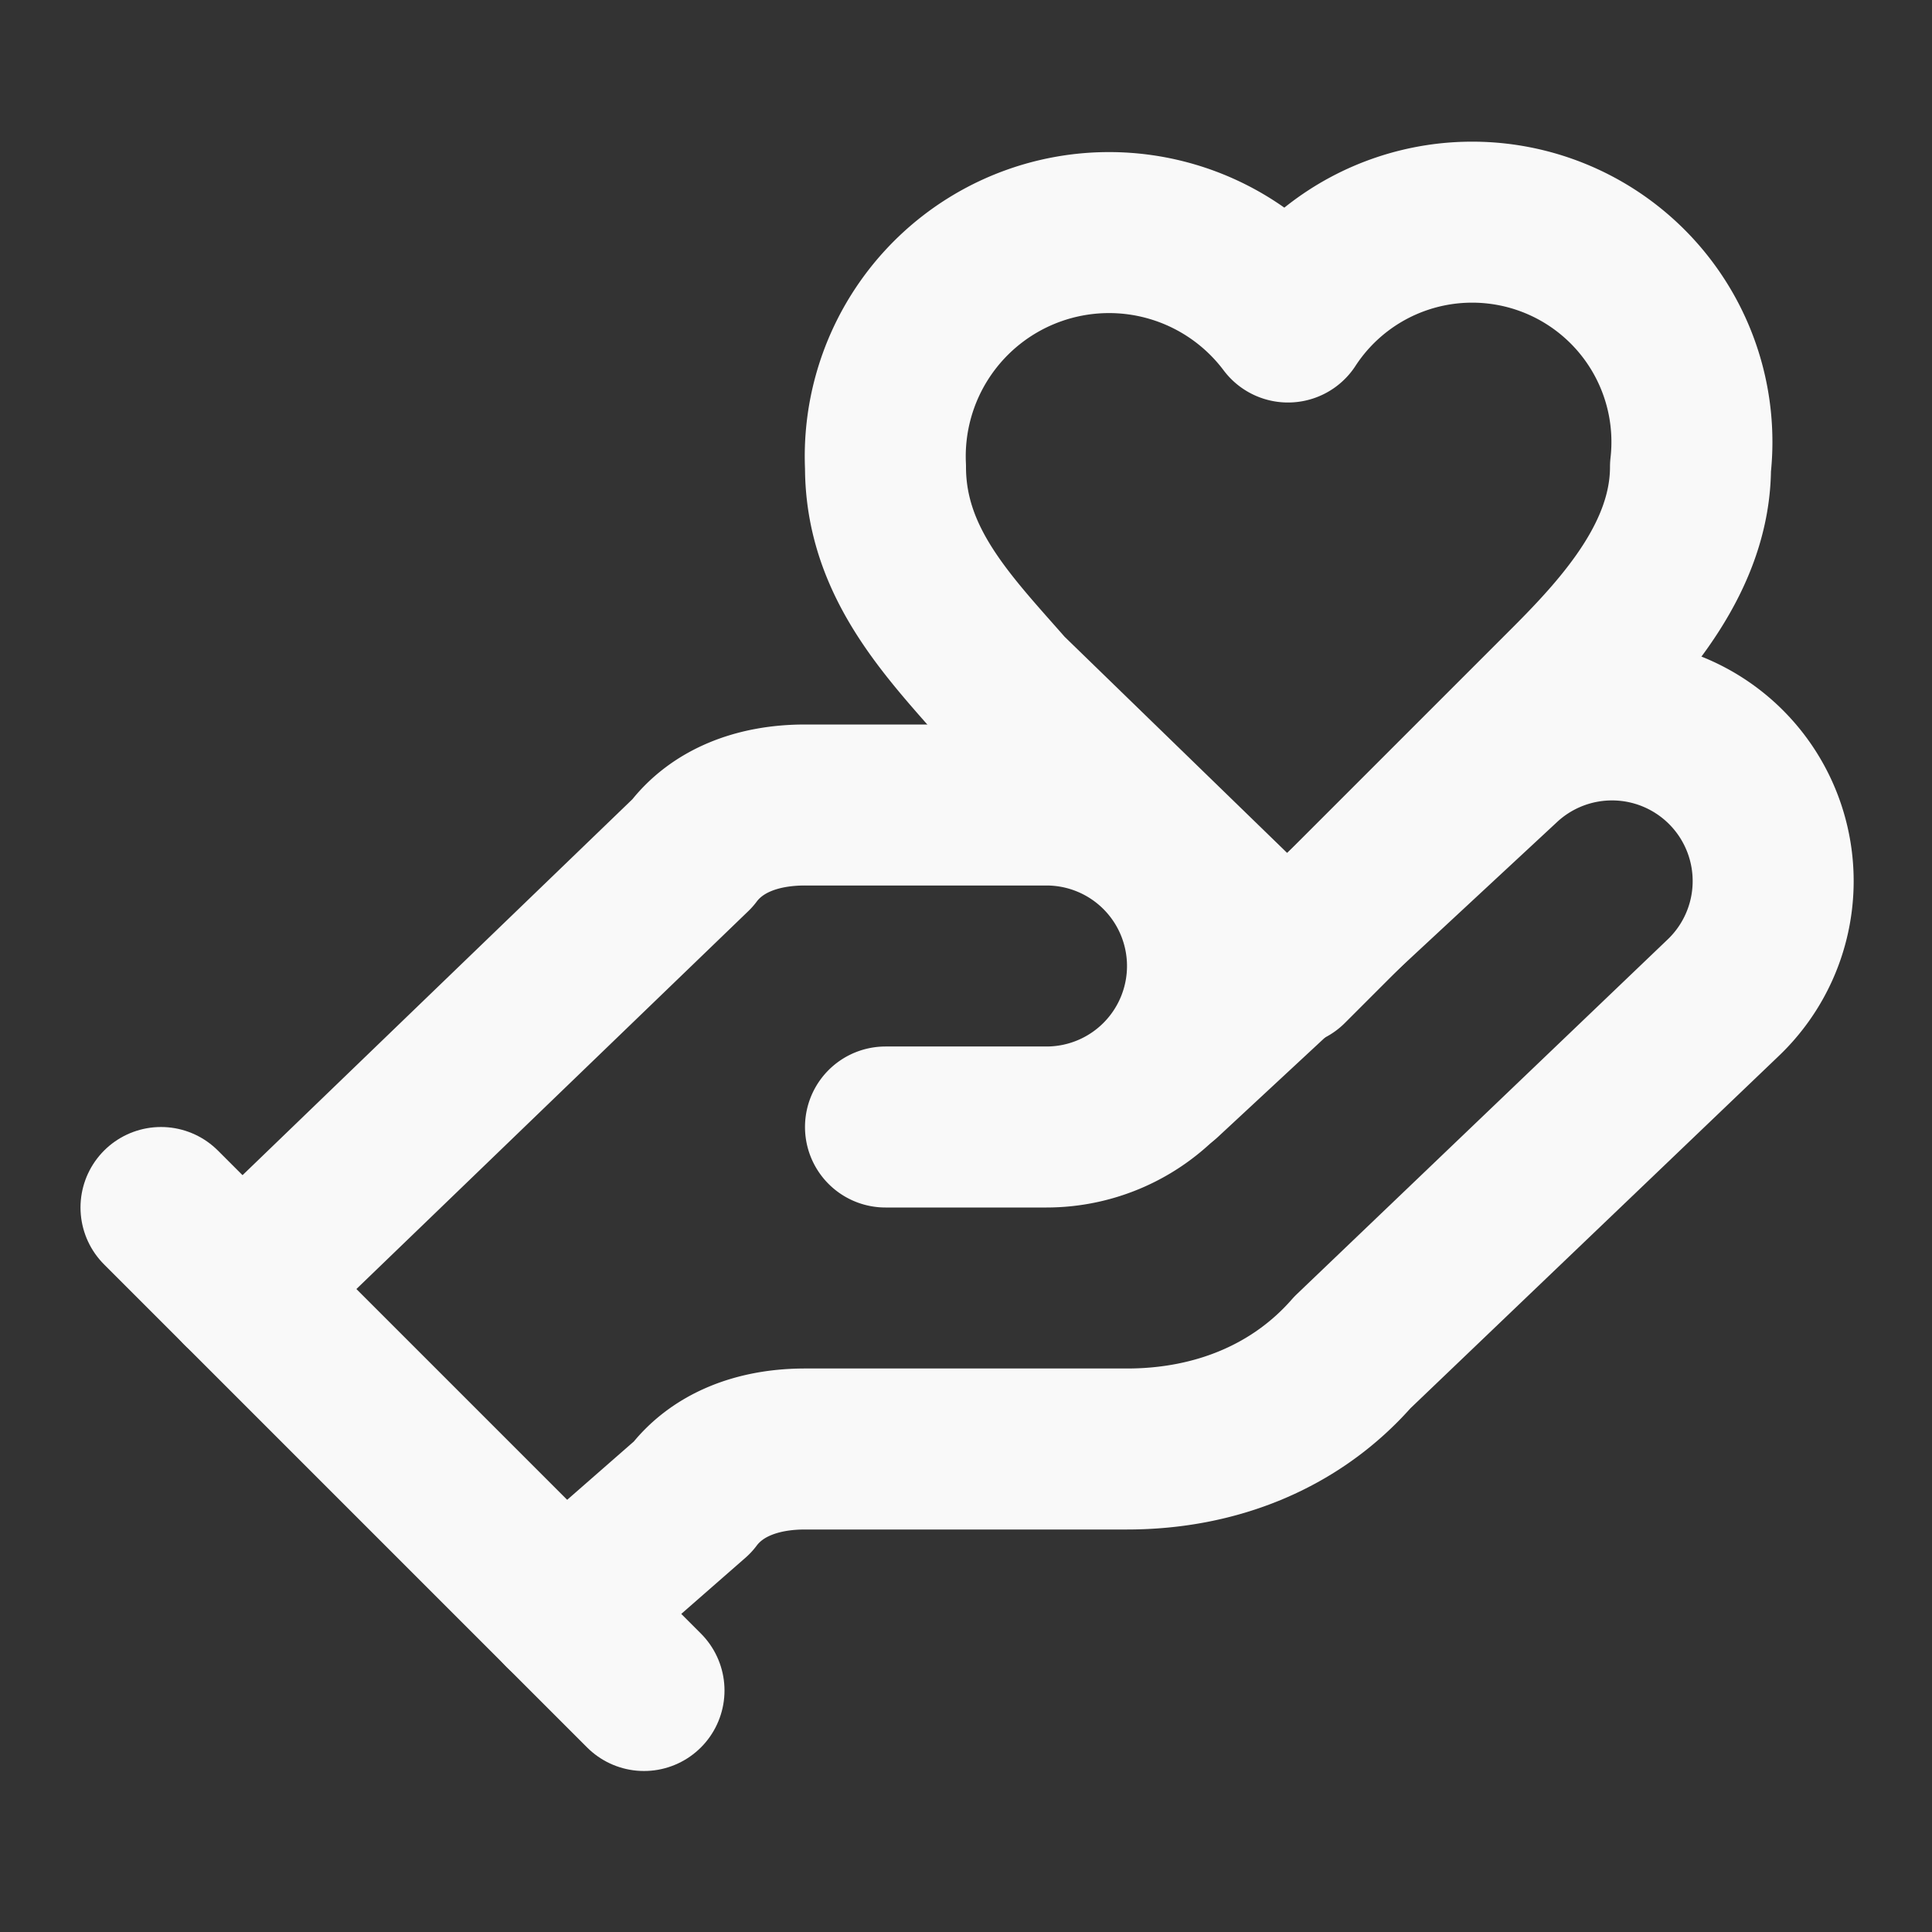 <?xml version="1.0" encoding="UTF-8" standalone="no"?> <svg xmlns:inkscape="http://www.inkscape.org/namespaces/inkscape" xmlns:sodipodi="http://sodipodi.sourceforge.net/DTD/sodipodi-0.dtd" xmlns="http://www.w3.org/2000/svg" xmlns:svg="http://www.w3.org/2000/svg" width="24" height="24" viewBox="0 0 24 24" fill="none" stroke="currentColor" stroke-width="2" stroke-linecap="round" stroke-linejoin="round" class="lucide lucide-hand-heart-icon lucide-hand-heart" version="1.1" id="svg1547"><rect x="0" y="0" width="24" height="24" fill="#333333" stroke="none"/><defs id="defs1551"></defs><path d="M11 14h2a2 2 0 1 0 0-4h-3c-.6 0-1.1.2-1.4.6L3 16" id="path1539" style="stroke:#f9f9f9;stroke-opacity:1"></path><path d="m7 20 1.6-1.4c.3-.4.8-.6 1.4-.6h4c1.1 0 2.1-.4 2.8-1.2l4.6-4.4a2 2 0 0 0-2.75-2.91l-4.2 3.9" id="path1541" style="stroke:#f9f9f9;stroke-opacity:1"></path><path d="m2 15 6 6" id="path1543" style="stroke:#f9f9f9;stroke-opacity:1"></path><path d="M19.5 8.5c.7-.7 1.5-1.6 1.5-2.7A2.73 2.73 0 0 0 16 4a2.78 2.78 0 0 0-5 1.8c0 1.2.8 2 1.5 2.8L16 12Z" id="path1545" style="stroke:#f9f9f9;stroke-opacity:1"></path></svg> 